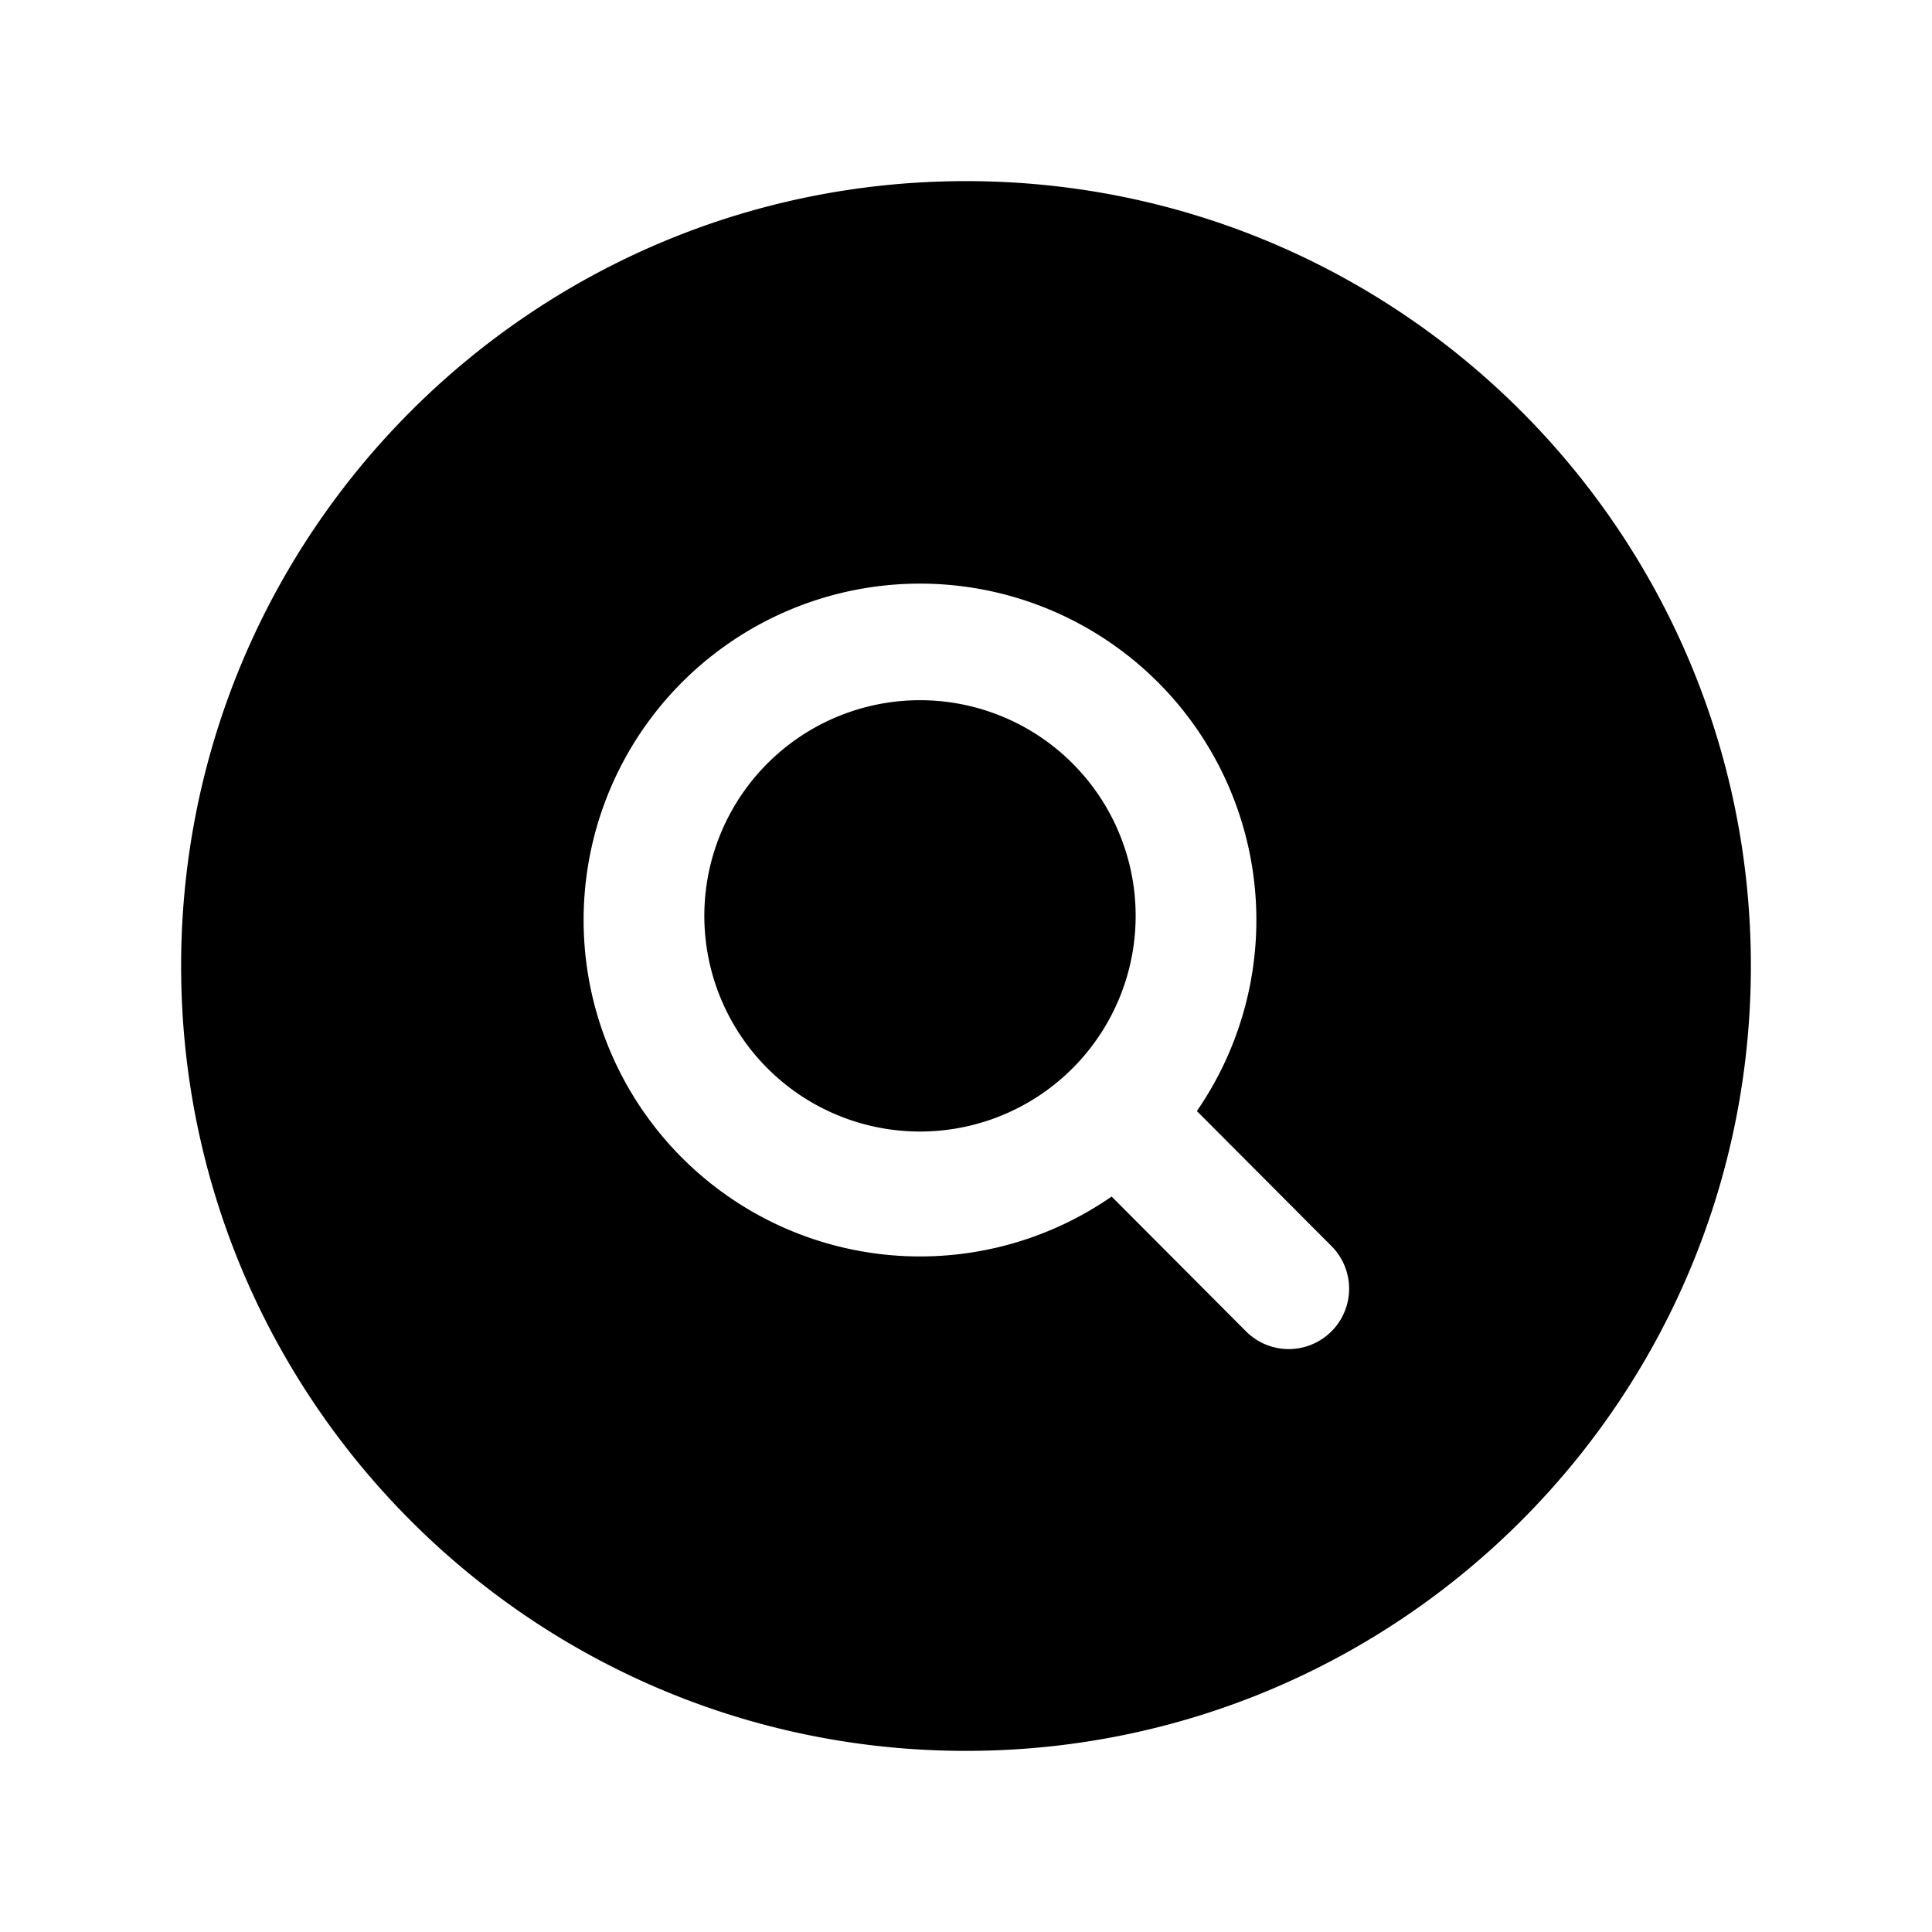 <svg width="24" height="24" fill="currentColor" viewBox="0 0 24 24" xmlns="http://www.w3.org/2000/svg"><path d="M8.75 11.429a2.679 2.679 0 1 1 5.357 0 2.679 2.679 0 0 1-5.357 0"/><path d="M2.25 12c0-5.385 4.365-9.75 9.75-9.75s9.75 4.365 9.75 9.75-4.365 9.75-9.75 9.75S2.25 17.385 2.25 12m9.179-4.75a4.179 4.179 0 1 0 2.38 7.614l1.66 1.665a.75.75 0 1 0 1.062-1.059l-1.663-1.668a4.179 4.179 0 0 0-3.44-6.552"/></svg>